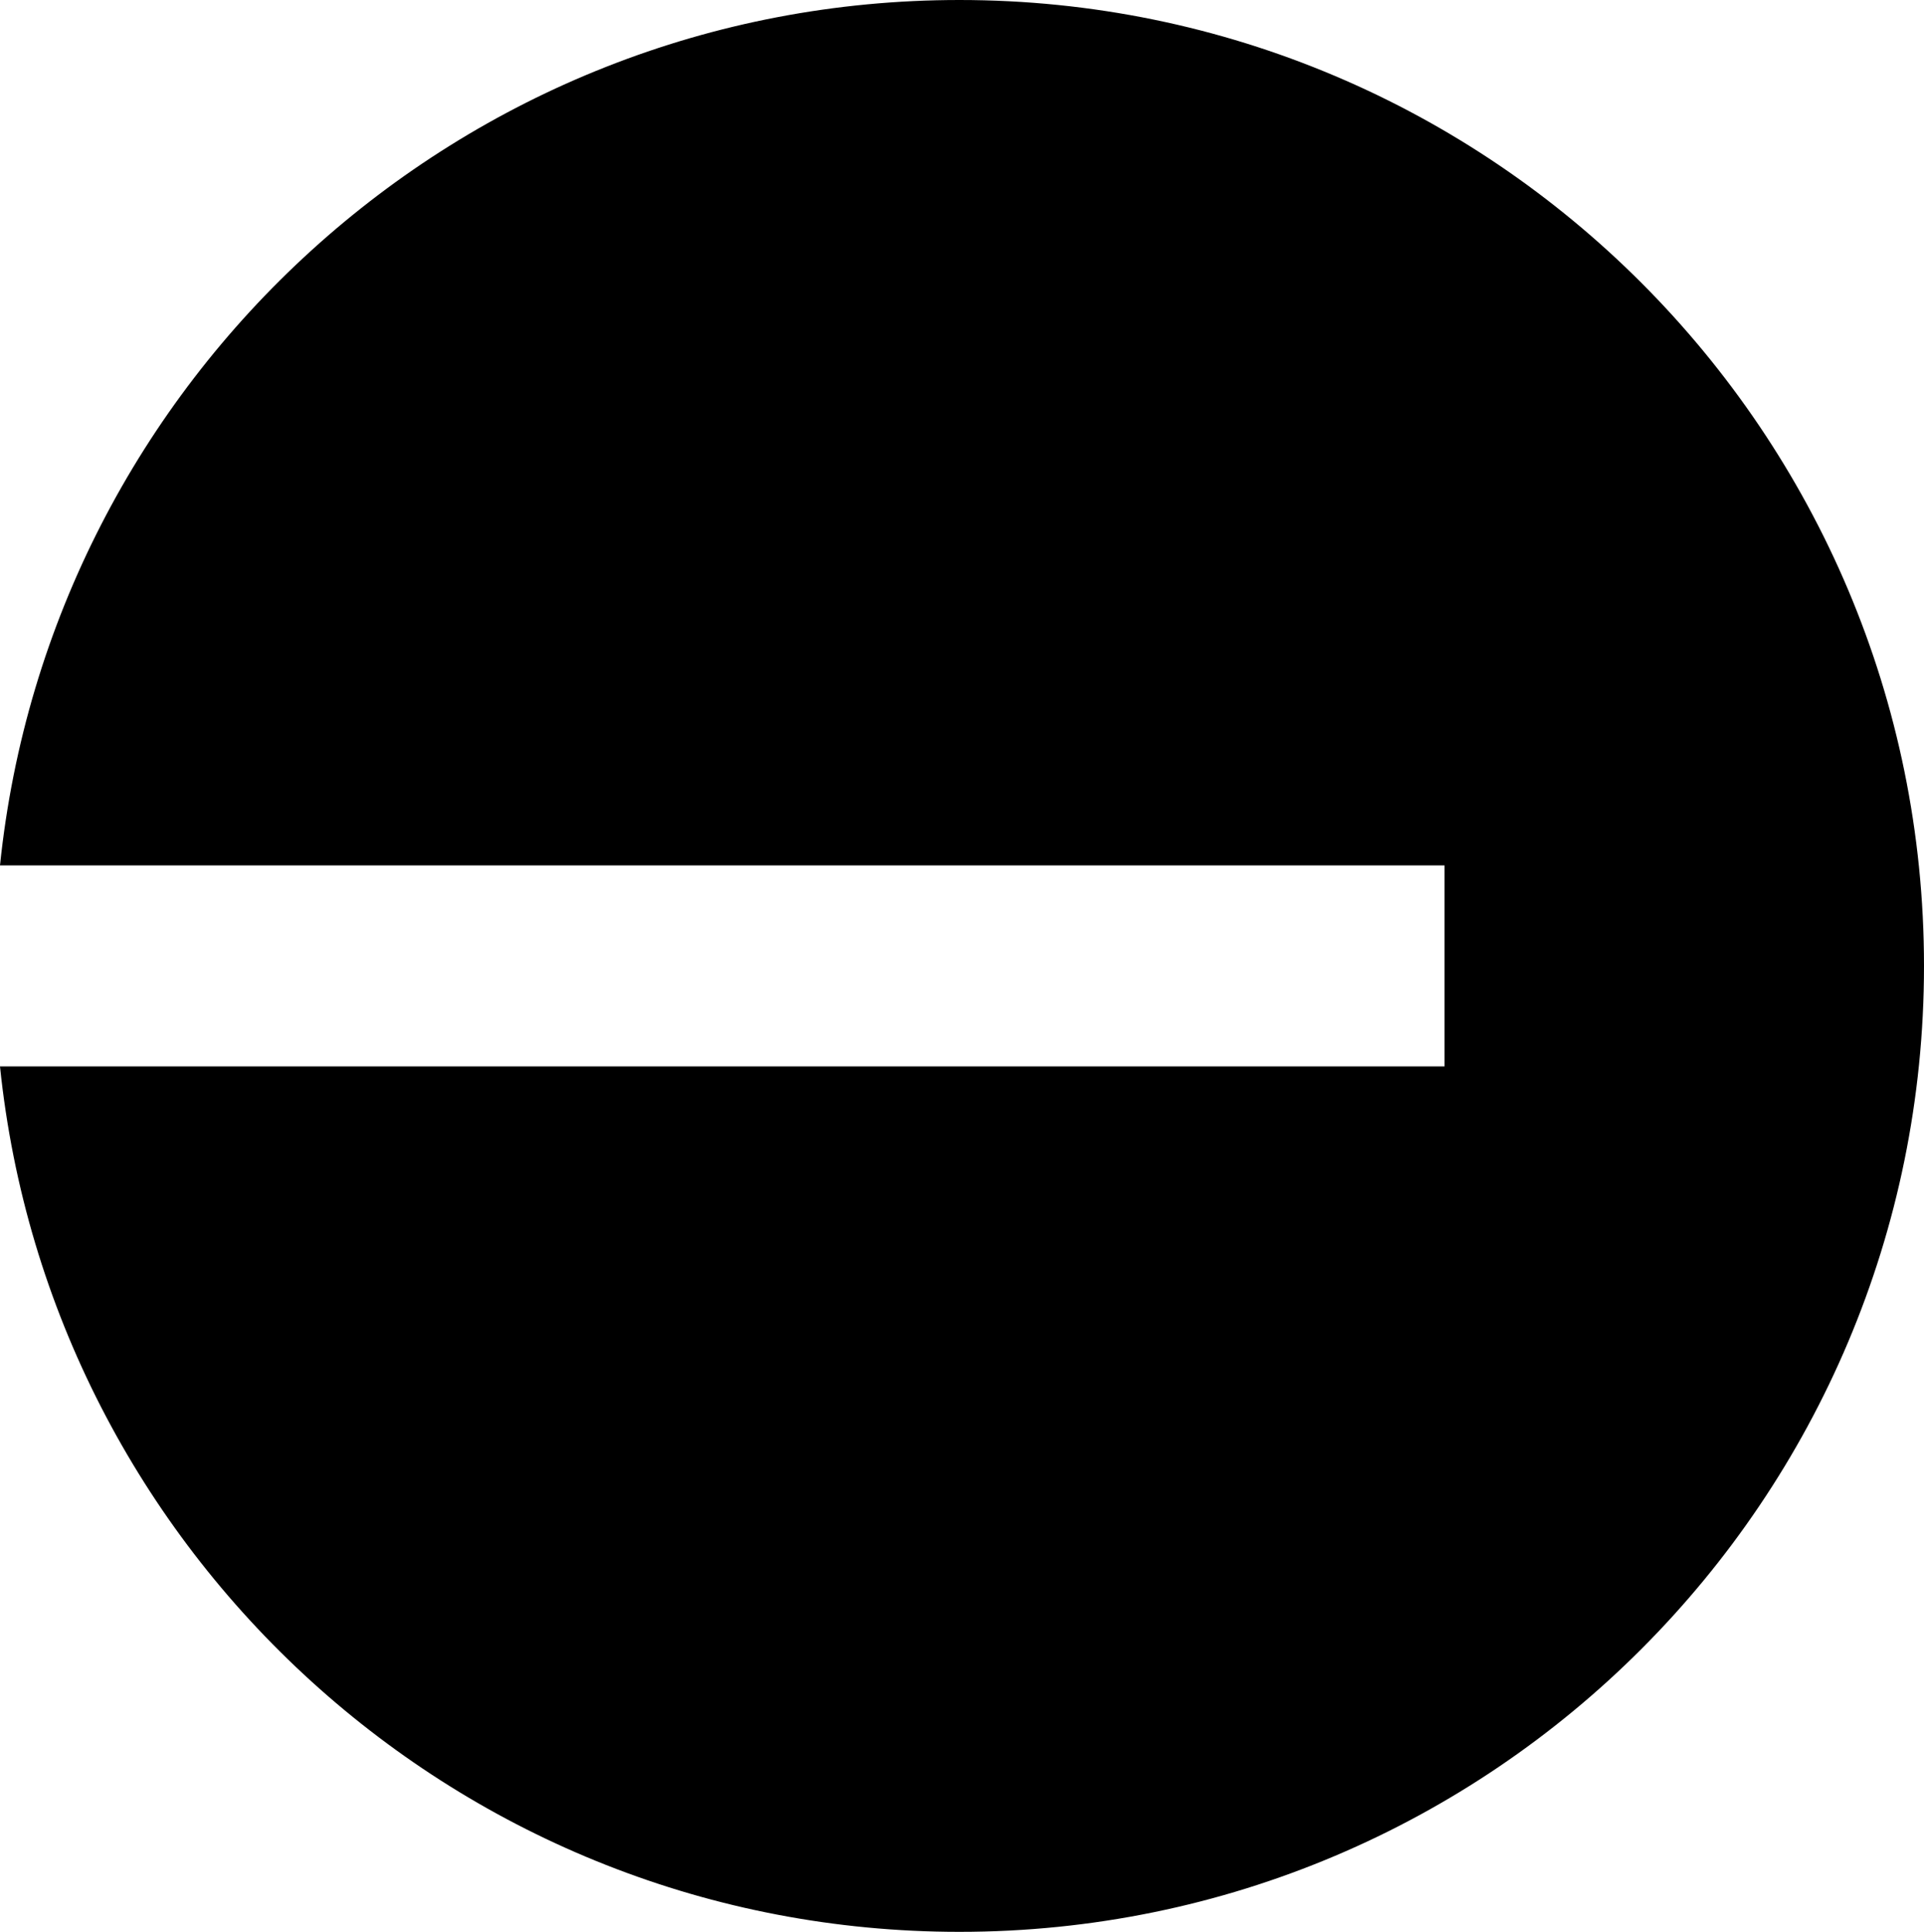 <svg xmlns="http://www.w3.org/2000/svg" fill="none" viewBox="0 0 255 256"><path fill="#000" d="M127.158 256C197.763 256 255 198.692 255 128S197.763 0 127.158 0C61.045 0 6.653 50.248 0 114.682h191.449v26.636H0C6.653 205.752 61.045 256 127.158 256"/></svg>
